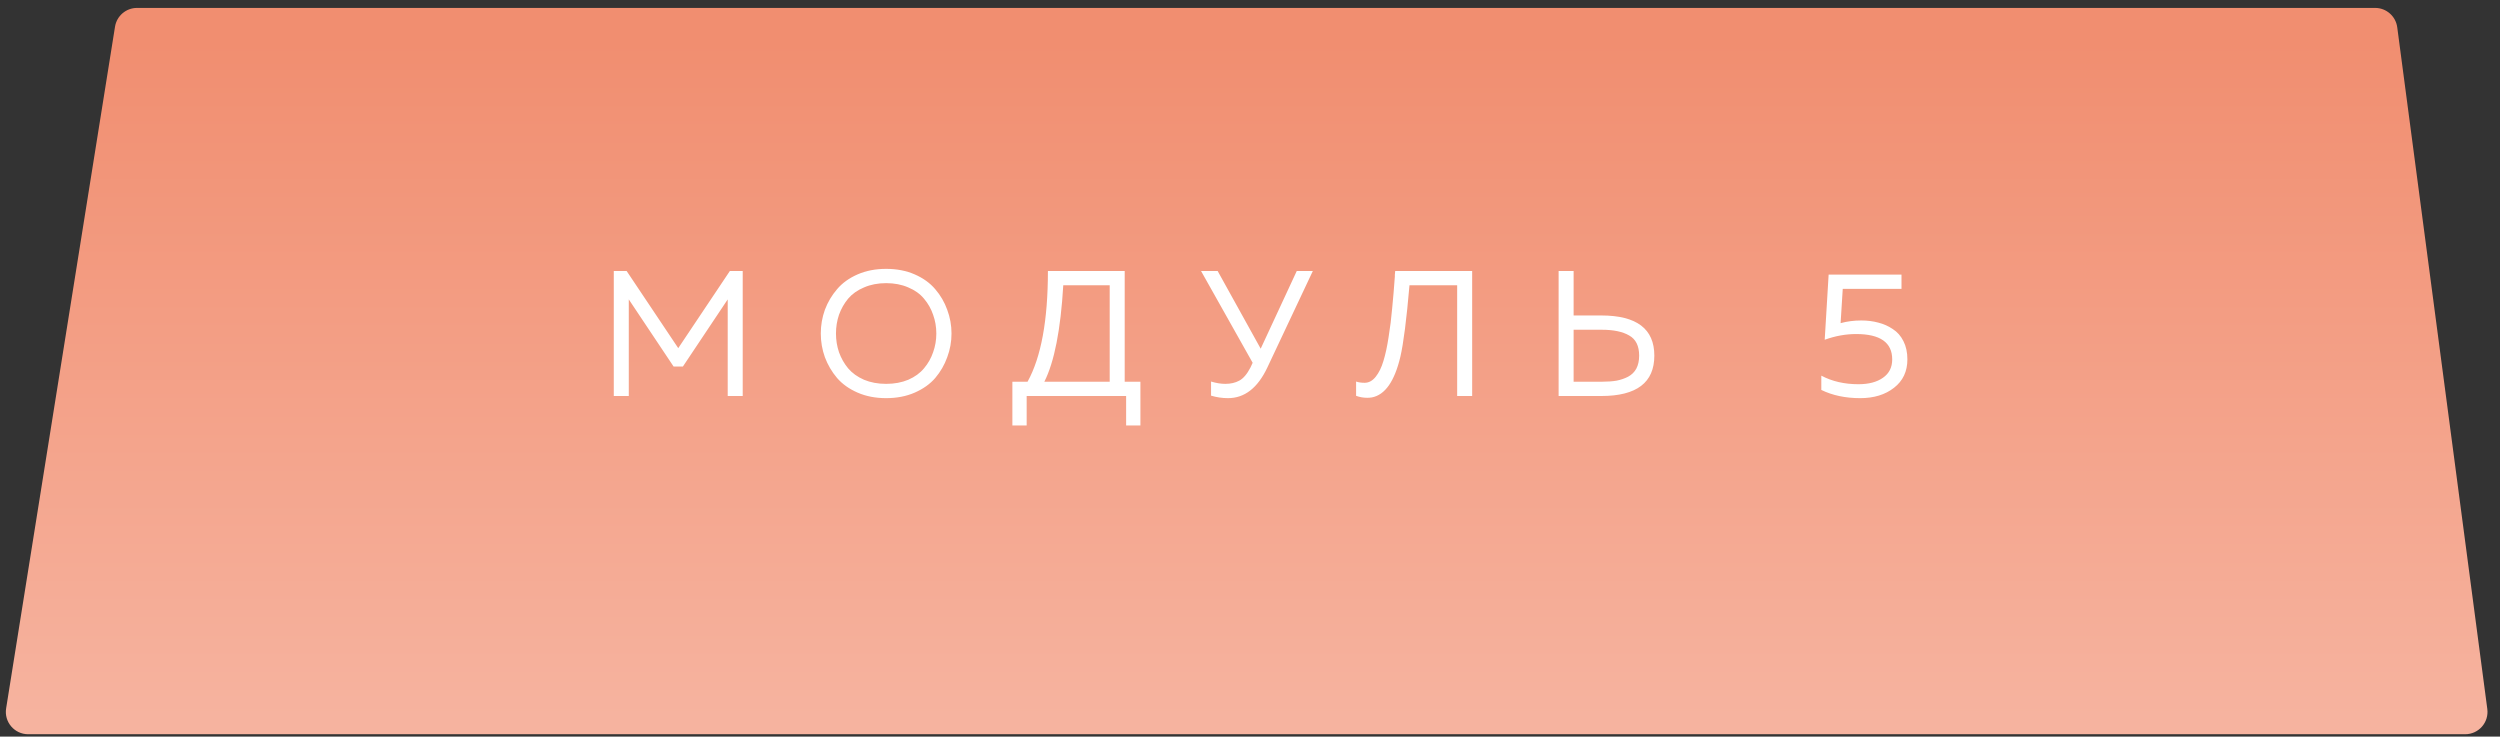 <?xml version="1.0" encoding="UTF-8"?> <svg xmlns="http://www.w3.org/2000/svg" width="224" height="66" viewBox="0 0 224 66" fill="none"><rect x="0" y="0" width="224" height="66" fill="#333333" stroke="none"/> <path d="M212.81 0.709C213.813 0.709 214.661 1.453 214.793 2.447L222.863 63.525C223.022 64.723 222.089 65.787 220.88 65.787L2.524 65.787C1.293 65.787 0.354 64.686 0.549 63.471L10.305 2.394C10.46 1.423 11.297 0.709 12.28 0.709L212.81 0.709Z" fill="url(#paint0_linear_745_575)"></path> <path d="M65.395 24.282H66.547V35.482H65.203V26.826L61.187 32.842H60.355L56.339 26.826V35.482H54.995V24.282H56.147L60.771 31.194L65.395 24.282ZM73.911 32.01C73.666 31.327 73.543 30.618 73.543 29.882C73.543 29.146 73.666 28.437 73.911 27.754C74.167 27.071 74.53 26.458 74.999 25.914C75.469 25.359 76.082 24.917 76.839 24.586C77.597 24.255 78.45 24.09 79.399 24.09C80.349 24.09 81.202 24.255 81.959 24.586C82.717 24.917 83.33 25.359 83.799 25.914C84.269 26.458 84.626 27.071 84.871 27.754C85.127 28.437 85.255 29.146 85.255 29.882C85.255 30.618 85.127 31.327 84.871 32.01C84.626 32.693 84.269 33.311 83.799 33.866C83.33 34.41 82.717 34.847 81.959 35.178C81.202 35.509 80.349 35.674 79.399 35.674C78.45 35.674 77.597 35.509 76.839 35.178C76.082 34.847 75.469 34.41 74.999 33.866C74.53 33.311 74.167 32.693 73.911 32.01ZM83.607 31.562C83.799 31.029 83.895 30.469 83.895 29.882C83.895 29.295 83.799 28.735 83.607 28.202C83.426 27.669 83.154 27.189 82.791 26.762C82.439 26.335 81.97 25.999 81.383 25.754C80.797 25.498 80.135 25.37 79.399 25.37C78.663 25.37 78.002 25.498 77.415 25.754C76.829 25.999 76.354 26.335 75.991 26.762C75.639 27.189 75.367 27.669 75.175 28.202C74.994 28.735 74.903 29.295 74.903 29.882C74.903 30.469 74.994 31.029 75.175 31.562C75.367 32.095 75.639 32.575 75.991 33.002C76.354 33.429 76.829 33.77 77.415 34.026C78.002 34.271 78.663 34.394 79.399 34.394C80.135 34.394 80.797 34.271 81.383 34.026C81.97 33.77 82.439 33.429 82.791 33.002C83.154 32.575 83.426 32.095 83.607 31.562ZM91.989 38.122H90.709V34.202H92.069C93.285 32.005 93.893 28.698 93.893 24.282H100.773V34.202H102.181V38.122H100.901V35.482H91.989V38.122ZM95.269 25.562C95.034 29.551 94.469 32.431 93.573 34.202H99.429V25.562H95.269ZM113.55 32.938C112.686 34.762 111.513 35.674 110.03 35.674C109.518 35.674 109.011 35.599 108.51 35.45V34.186C108.969 34.325 109.395 34.394 109.79 34.394C110.27 34.394 110.686 34.298 111.038 34.106C111.401 33.914 111.737 33.519 112.046 32.922L112.238 32.506L107.614 24.282H109.102L112.958 31.242L116.19 24.282H117.63L113.55 32.938ZM125.01 24.282H131.906V35.482H130.562V25.562H126.29C126.024 28.634 125.752 30.767 125.474 31.962C124.952 34.17 124.098 35.386 122.914 35.61C122.786 35.631 122.648 35.642 122.498 35.642C122.157 35.642 121.826 35.583 121.506 35.466V34.186C121.72 34.261 121.976 34.298 122.274 34.298C122.648 34.298 122.978 34.117 123.266 33.754C123.554 33.391 123.784 32.922 123.954 32.346C124.136 31.759 124.29 31.045 124.418 30.202C124.557 29.349 124.664 28.49 124.738 27.626C124.824 26.762 124.904 25.813 124.978 24.778C124.978 24.703 124.978 24.65 124.978 24.618C124.989 24.575 124.994 24.522 124.994 24.458C125.005 24.394 125.01 24.335 125.01 24.282ZM143.476 35.482H139.652V24.282H140.996V28.266H143.476C146.644 28.266 148.228 29.466 148.228 31.866C148.228 34.277 146.644 35.482 143.476 35.482ZM140.996 29.546V34.202H143.54C144.041 34.202 144.478 34.17 144.852 34.106C145.225 34.031 145.566 33.914 145.876 33.754C146.196 33.583 146.441 33.343 146.612 33.034C146.782 32.714 146.868 32.325 146.868 31.866C146.868 30.991 146.569 30.389 145.972 30.058C145.385 29.717 144.574 29.546 143.54 29.546H140.996ZM163.846 24.602H170.374V25.882H165.11L164.918 28.954C165.494 28.794 166.113 28.714 166.774 28.714C167.318 28.714 167.825 28.778 168.294 28.906C168.764 29.023 169.196 29.215 169.59 29.482C169.996 29.738 170.316 30.101 170.55 30.57C170.785 31.029 170.902 31.573 170.902 32.202C170.902 33.279 170.502 34.127 169.702 34.746C168.913 35.365 167.905 35.674 166.678 35.674C165.356 35.674 164.193 35.429 163.19 34.938V33.658C164.15 34.17 165.26 34.426 166.518 34.426C167.436 34.426 168.166 34.234 168.71 33.85C169.265 33.466 169.542 32.917 169.542 32.202C169.542 30.687 168.465 29.93 166.31 29.93C165.372 29.93 164.433 30.101 163.494 30.442L163.846 24.602Z" fill="white"></path> <defs> <linearGradient id="paint0_linear_745_575" x1="111.67" y1="3.785" x2="111.67" y2="64.315" gradientUnits="userSpaceOnUse"> <stop stop-color="#F18E70"></stop> <stop offset="1" stop-color="#F6B39F"></stop> </linearGradient> </defs> </svg> 